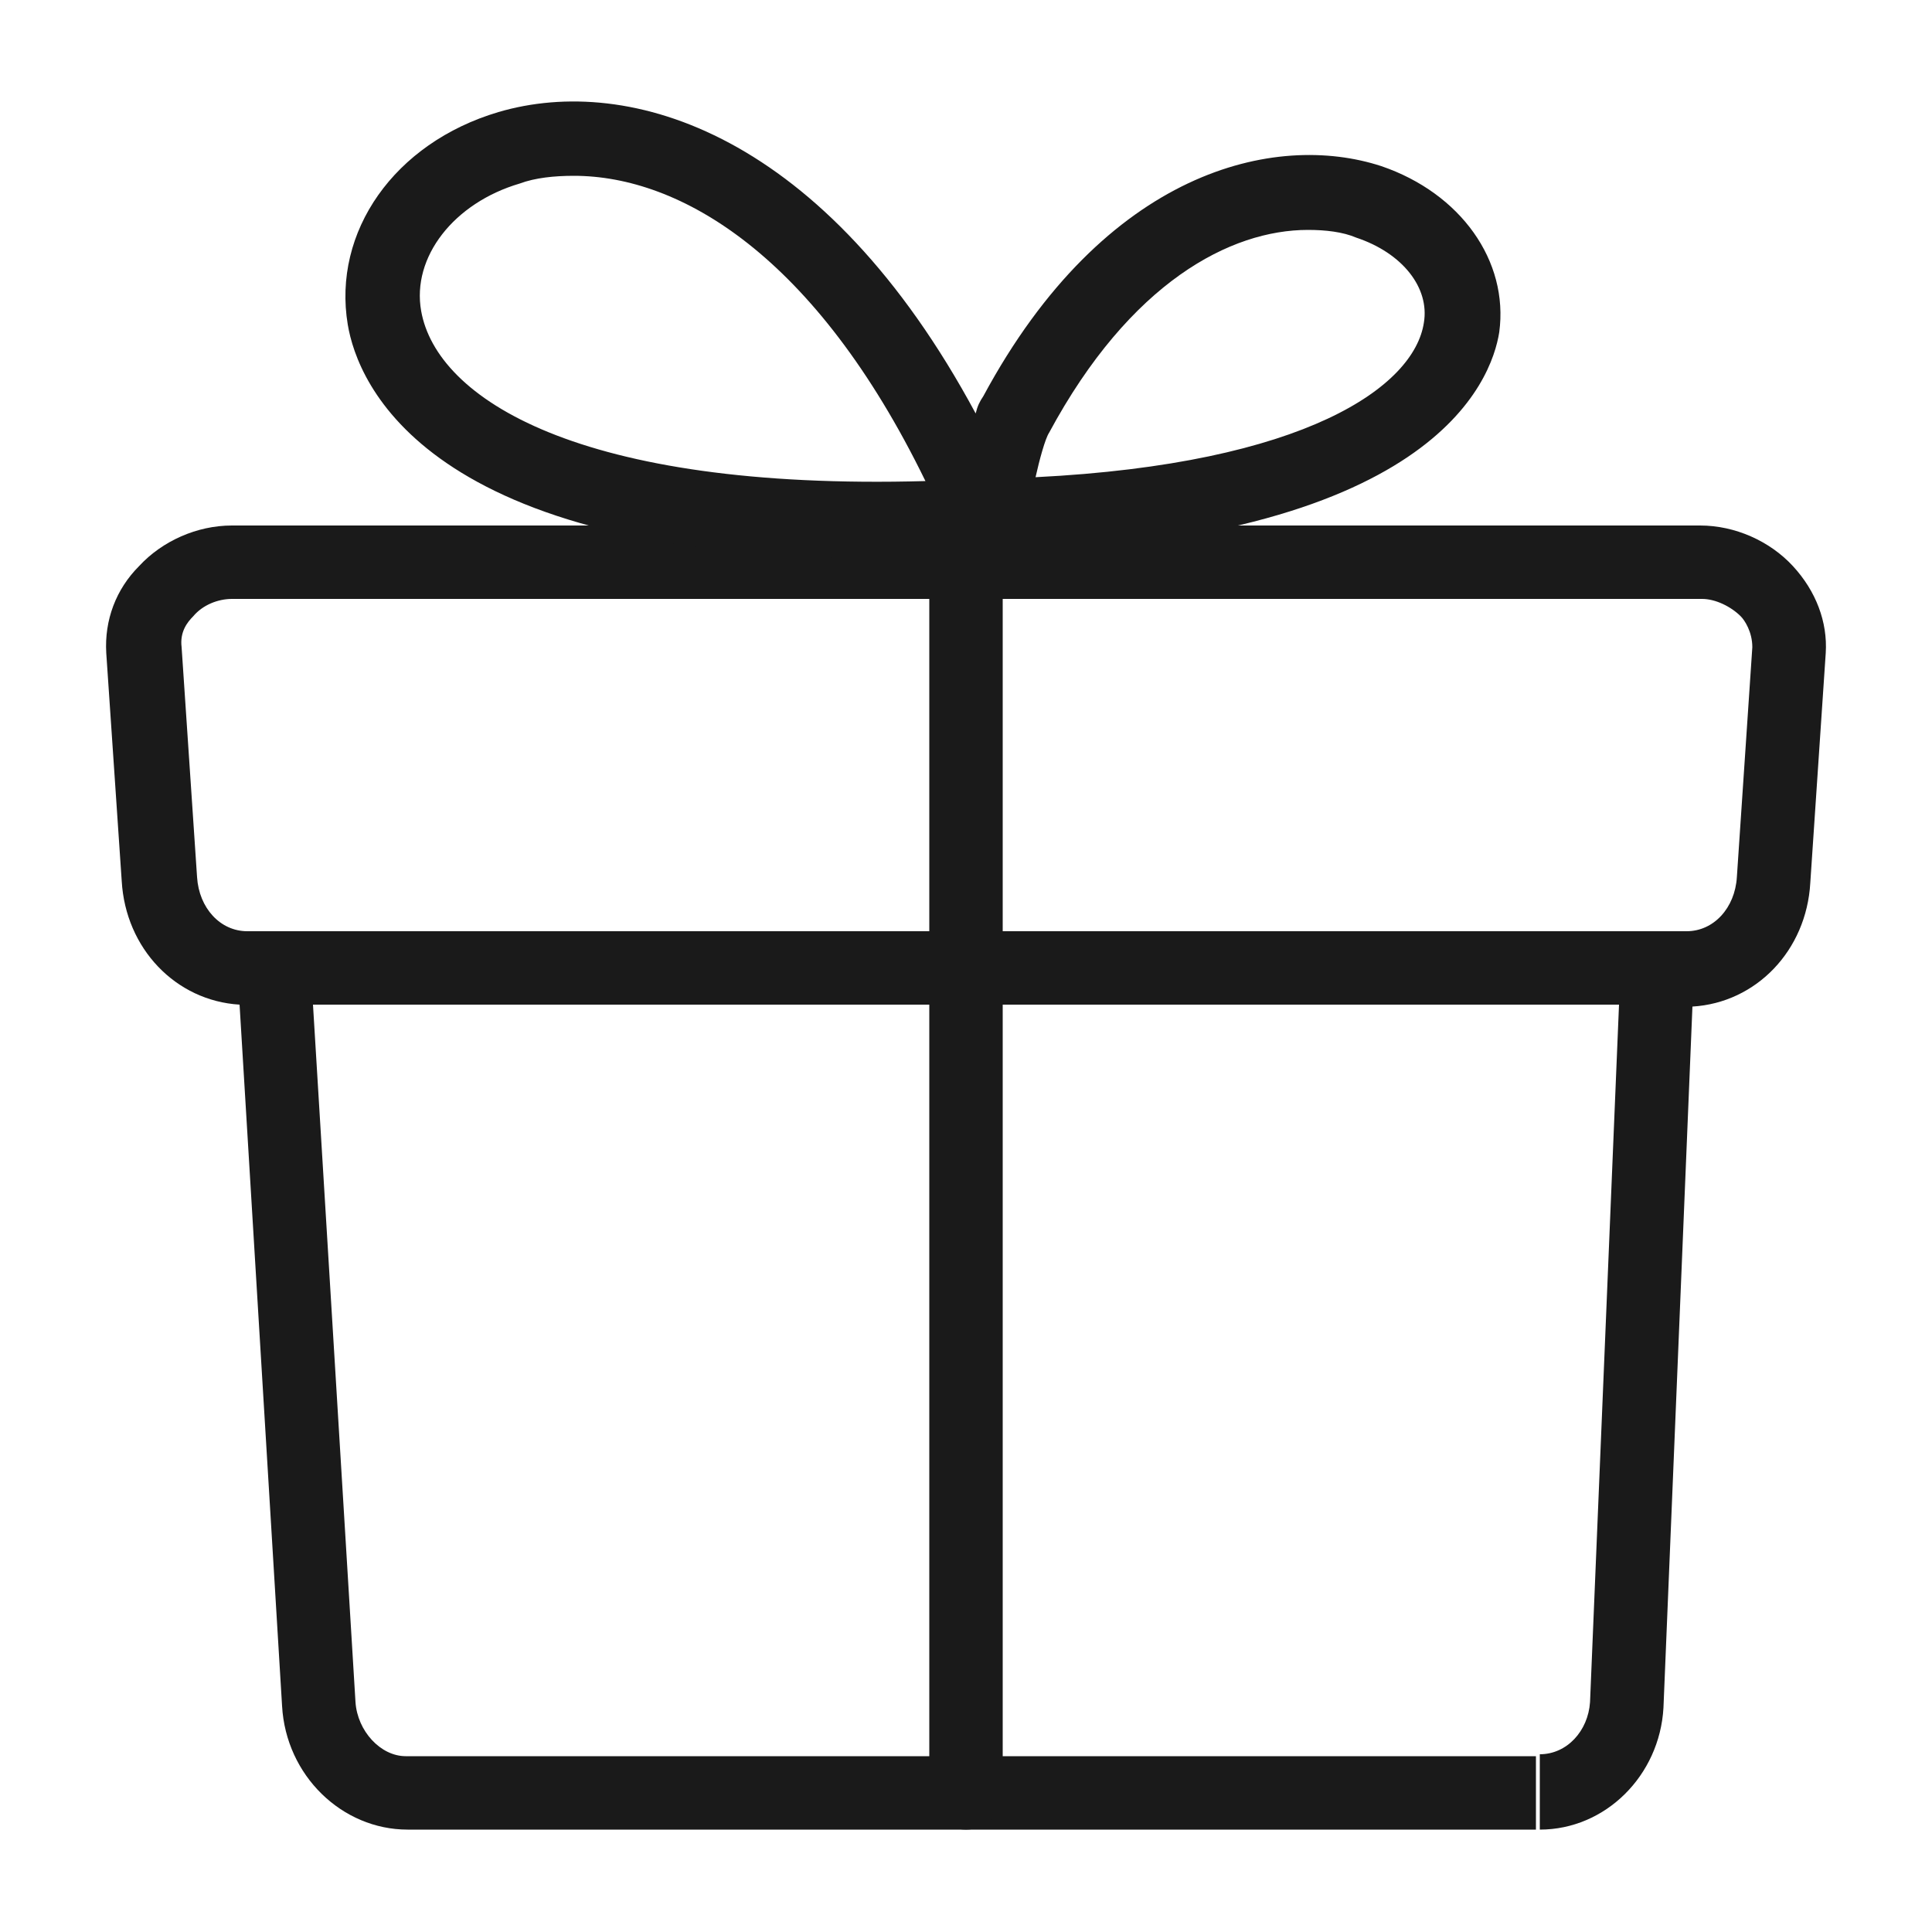 <svg xmlns="http://www.w3.org/2000/svg" viewBox="0 0 100 100"><style>.st2{fill:#1a1a1a}</style><g id="_x30_94_491"><path class="st2" d="M79.7 94.7v-3.9c1.4 0 2.5-1.2 2.6-2.7L83.8 52H16.2l2.2 36.1c.1 1.5 1.3 2.8 2.6 2.8h58.5v3.8H21.1c-3.4 0-6.3-2.8-6.5-6.4L12.4 52c-3.3-.2-5.9-2.9-6.1-6.4l-.8-11.8c-.1-1.7.5-3.3 1.7-4.5 1.2-1.3 3-2.1 4.8-2.1h76c1.8 0 3.6.8 4.8 2.1 1.2 1.3 1.8 2.9 1.7 4.5l-.8 11.9c-.2 3.5-2.8 6.2-6.1 6.4l-1.5 36.3-1.9-.1 1.9.1c-.2 3.5-3 6.3-6.4 6.3zM12 31c-.7 0-1.5.3-2 .9-.3.3-.7.8-.6 1.6l.8 11.9c.1 1.6 1.2 2.8 2.6 2.8h74.5c1.4 0 2.5-1.2 2.6-2.8l.8-11.9c0-.8-.4-1.4-.6-1.6-.5-.5-1.3-.9-2-.9H12z"/><path class="st2" d="M50 94.7c-1.1 0-1.9-.9-1.9-1.9V29.1c0-1.1.9-1.9 1.9-1.9s1.9.9 1.9 1.9v63.7c0 1-.8 1.9-1.9 1.9z"/><path class="st2" d="M45.5 28.9c-23.5 0-27-9.1-27.5-12.1-.8-4.8 2.4-9.4 7.8-11 6.8-2 16.9 1.1 24.7 15.6.1-.4.2-.6.4-.9C57.2 8.8 66 6.8 71.5 8.6c4.1 1.4 6.6 4.9 6.1 8.6-.4 2.5-3.4 10.9-26.6 11.5-2 .1-3.8.2-5.5.2zM29.7 9.1c-1 0-2 .1-2.8.4-3.4 1-5.6 3.8-5.1 6.6.8 4.5 8.1 9.3 26.1 8.8C42.2 13.2 35.2 9.1 29.7 9.1zm38 2.8c-4 0-9.2 2.7-13.4 10.5-.2.3-.5 1.4-.7 2.3 14-.7 19.6-4.7 20.1-8 .3-1.8-1.1-3.6-3.5-4.4-.7-.3-1.6-.4-2.5-.4z"/></g></svg>